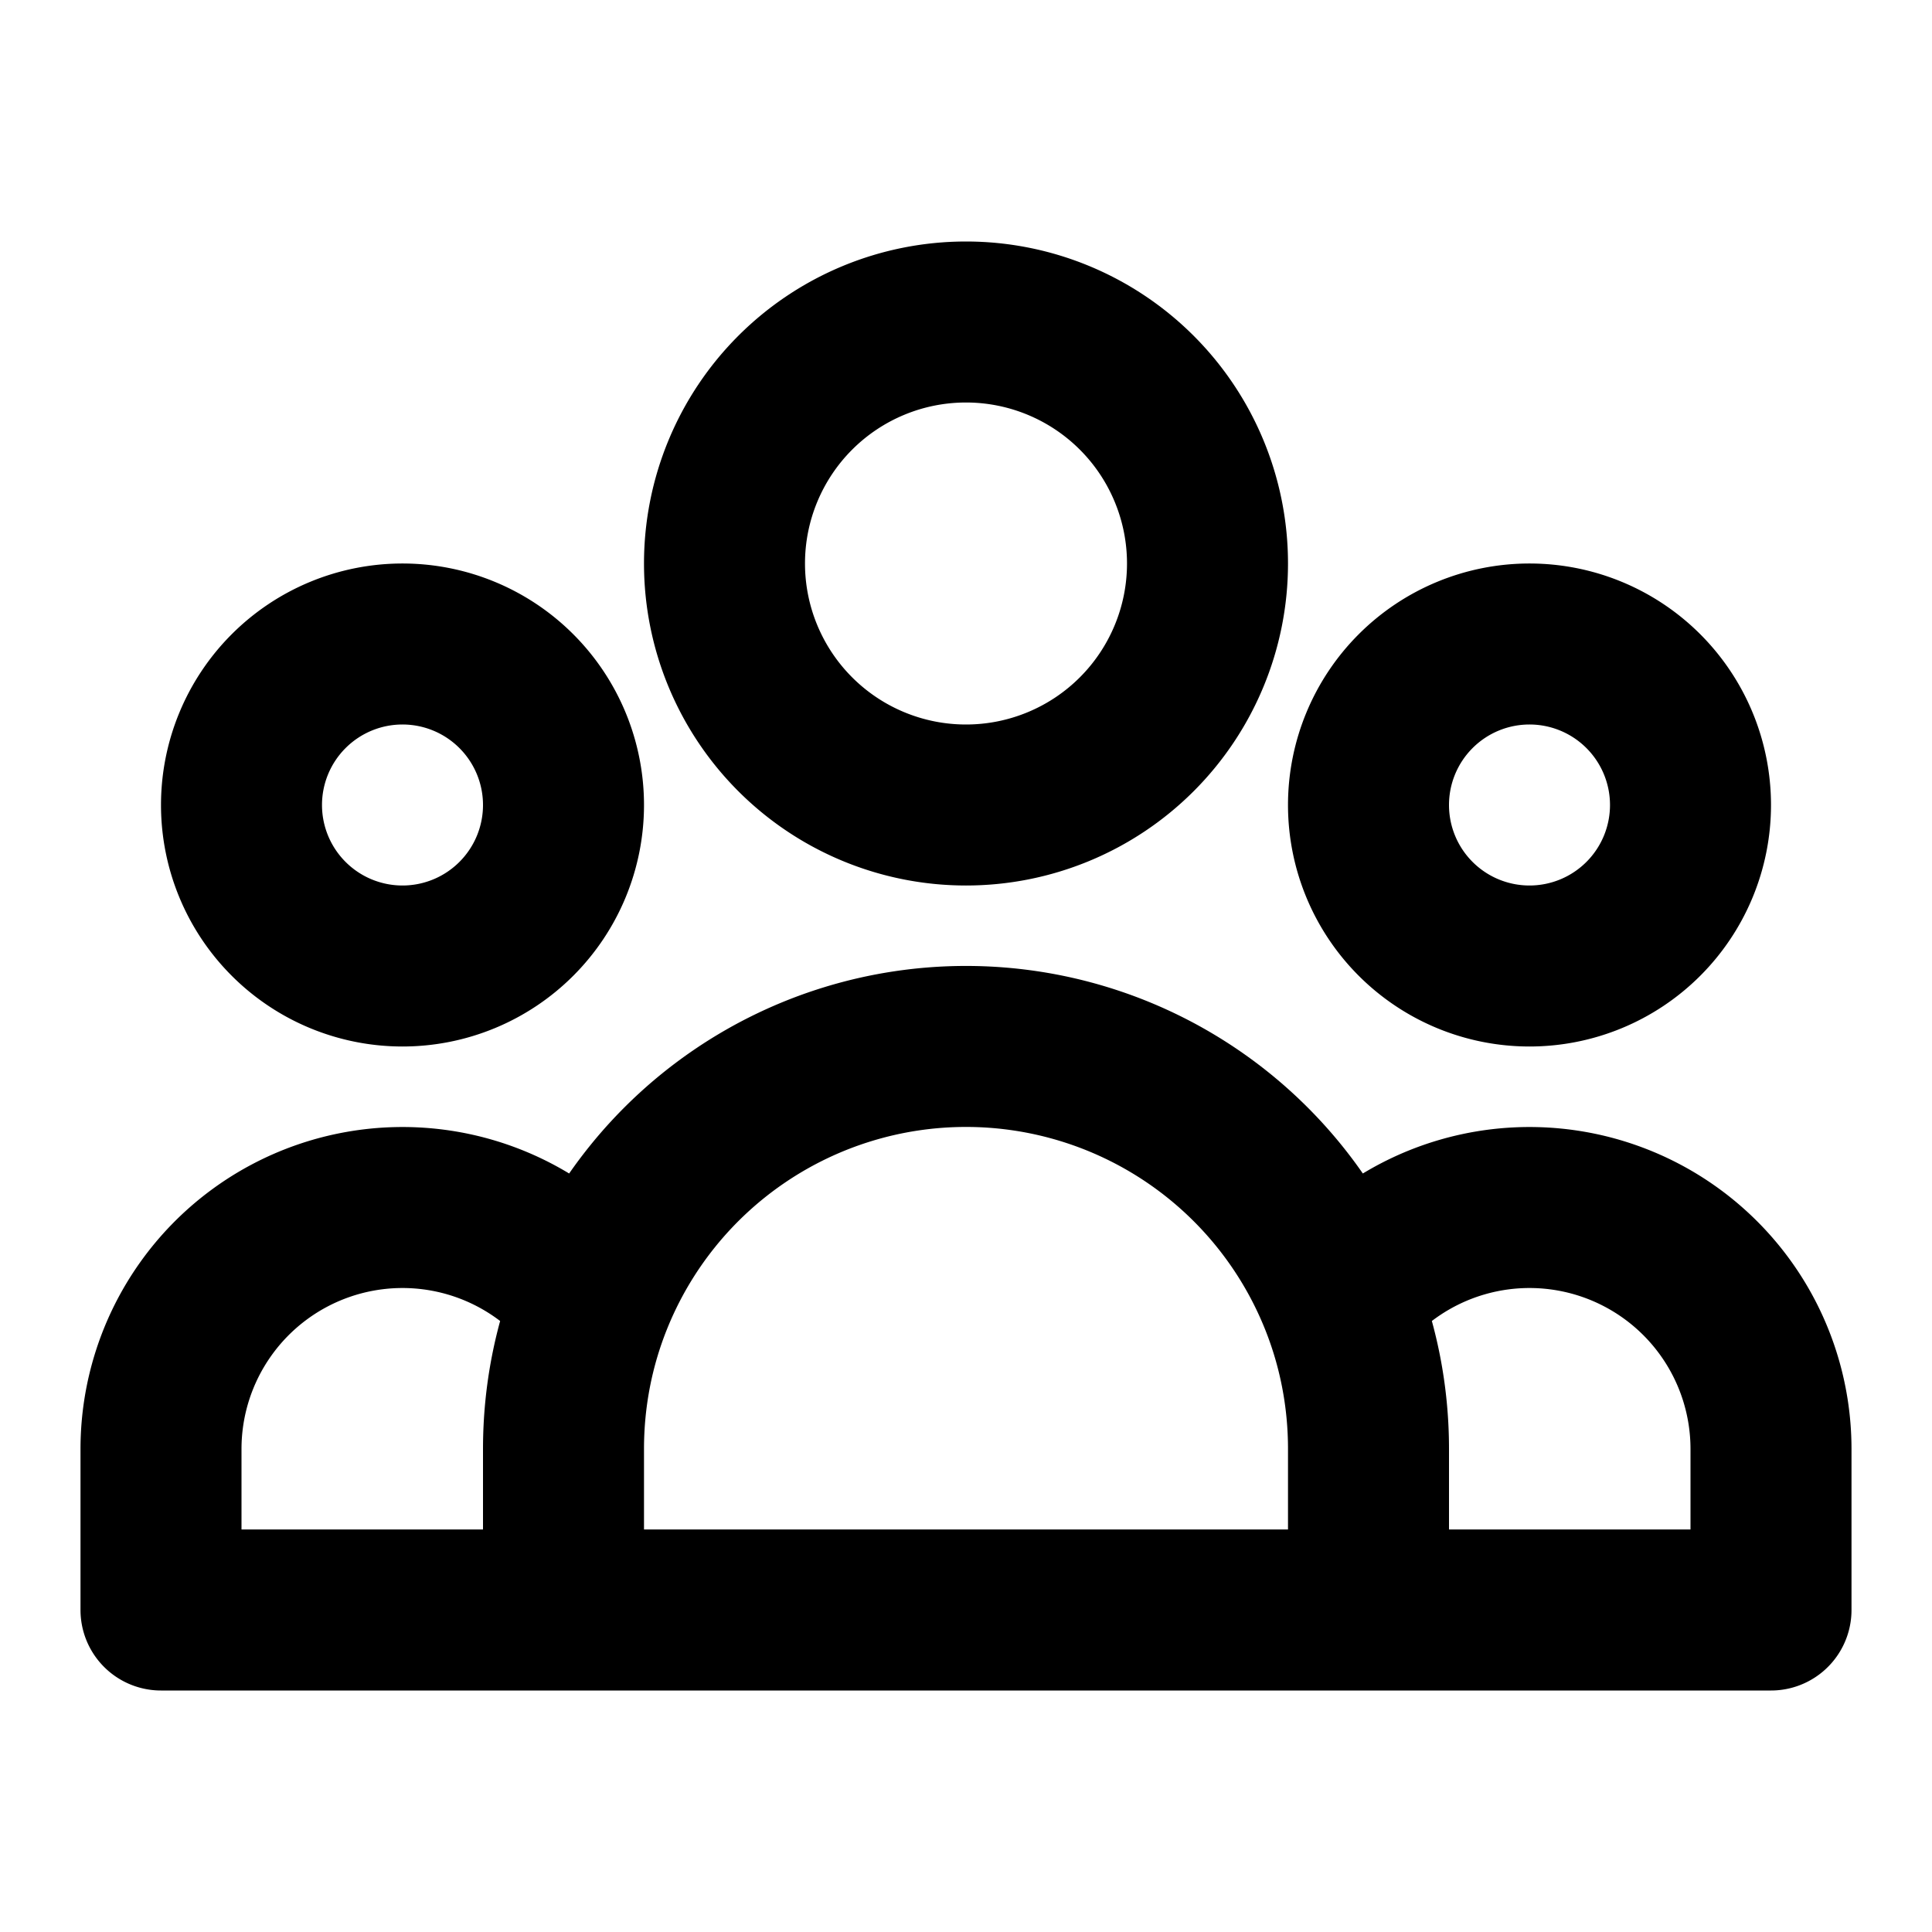 <svg xmlns="http://www.w3.org/2000/svg" viewBox="0 0 24 24" fill="none" stroke="currentColor" stroke-width="2" stroke-linecap="round" stroke-linejoin="round">
  <path d="M17 20h5v-2a3 3 0 0 0-5.356-1.857M17 20H7m10 0v-2c0-.656-.126-1.283-.356-1.857M7 20H2v-2a3 3 0 0 1 5.356-1.857M7 20v-2c0-.656.126-1.283.356-1.857m0 0a5.002 5.002 0 0 1 9.288 0M15 7a3 3 0 1 1-6 0 3 3 0 0 1 6 0zm6 3a2 2 0 1 1-4 0 2 2 0 0 1 4 0zM7 10a2 2 0 1 1-4 0 2 2 0 0 1 4 0z"></path>
</svg> 